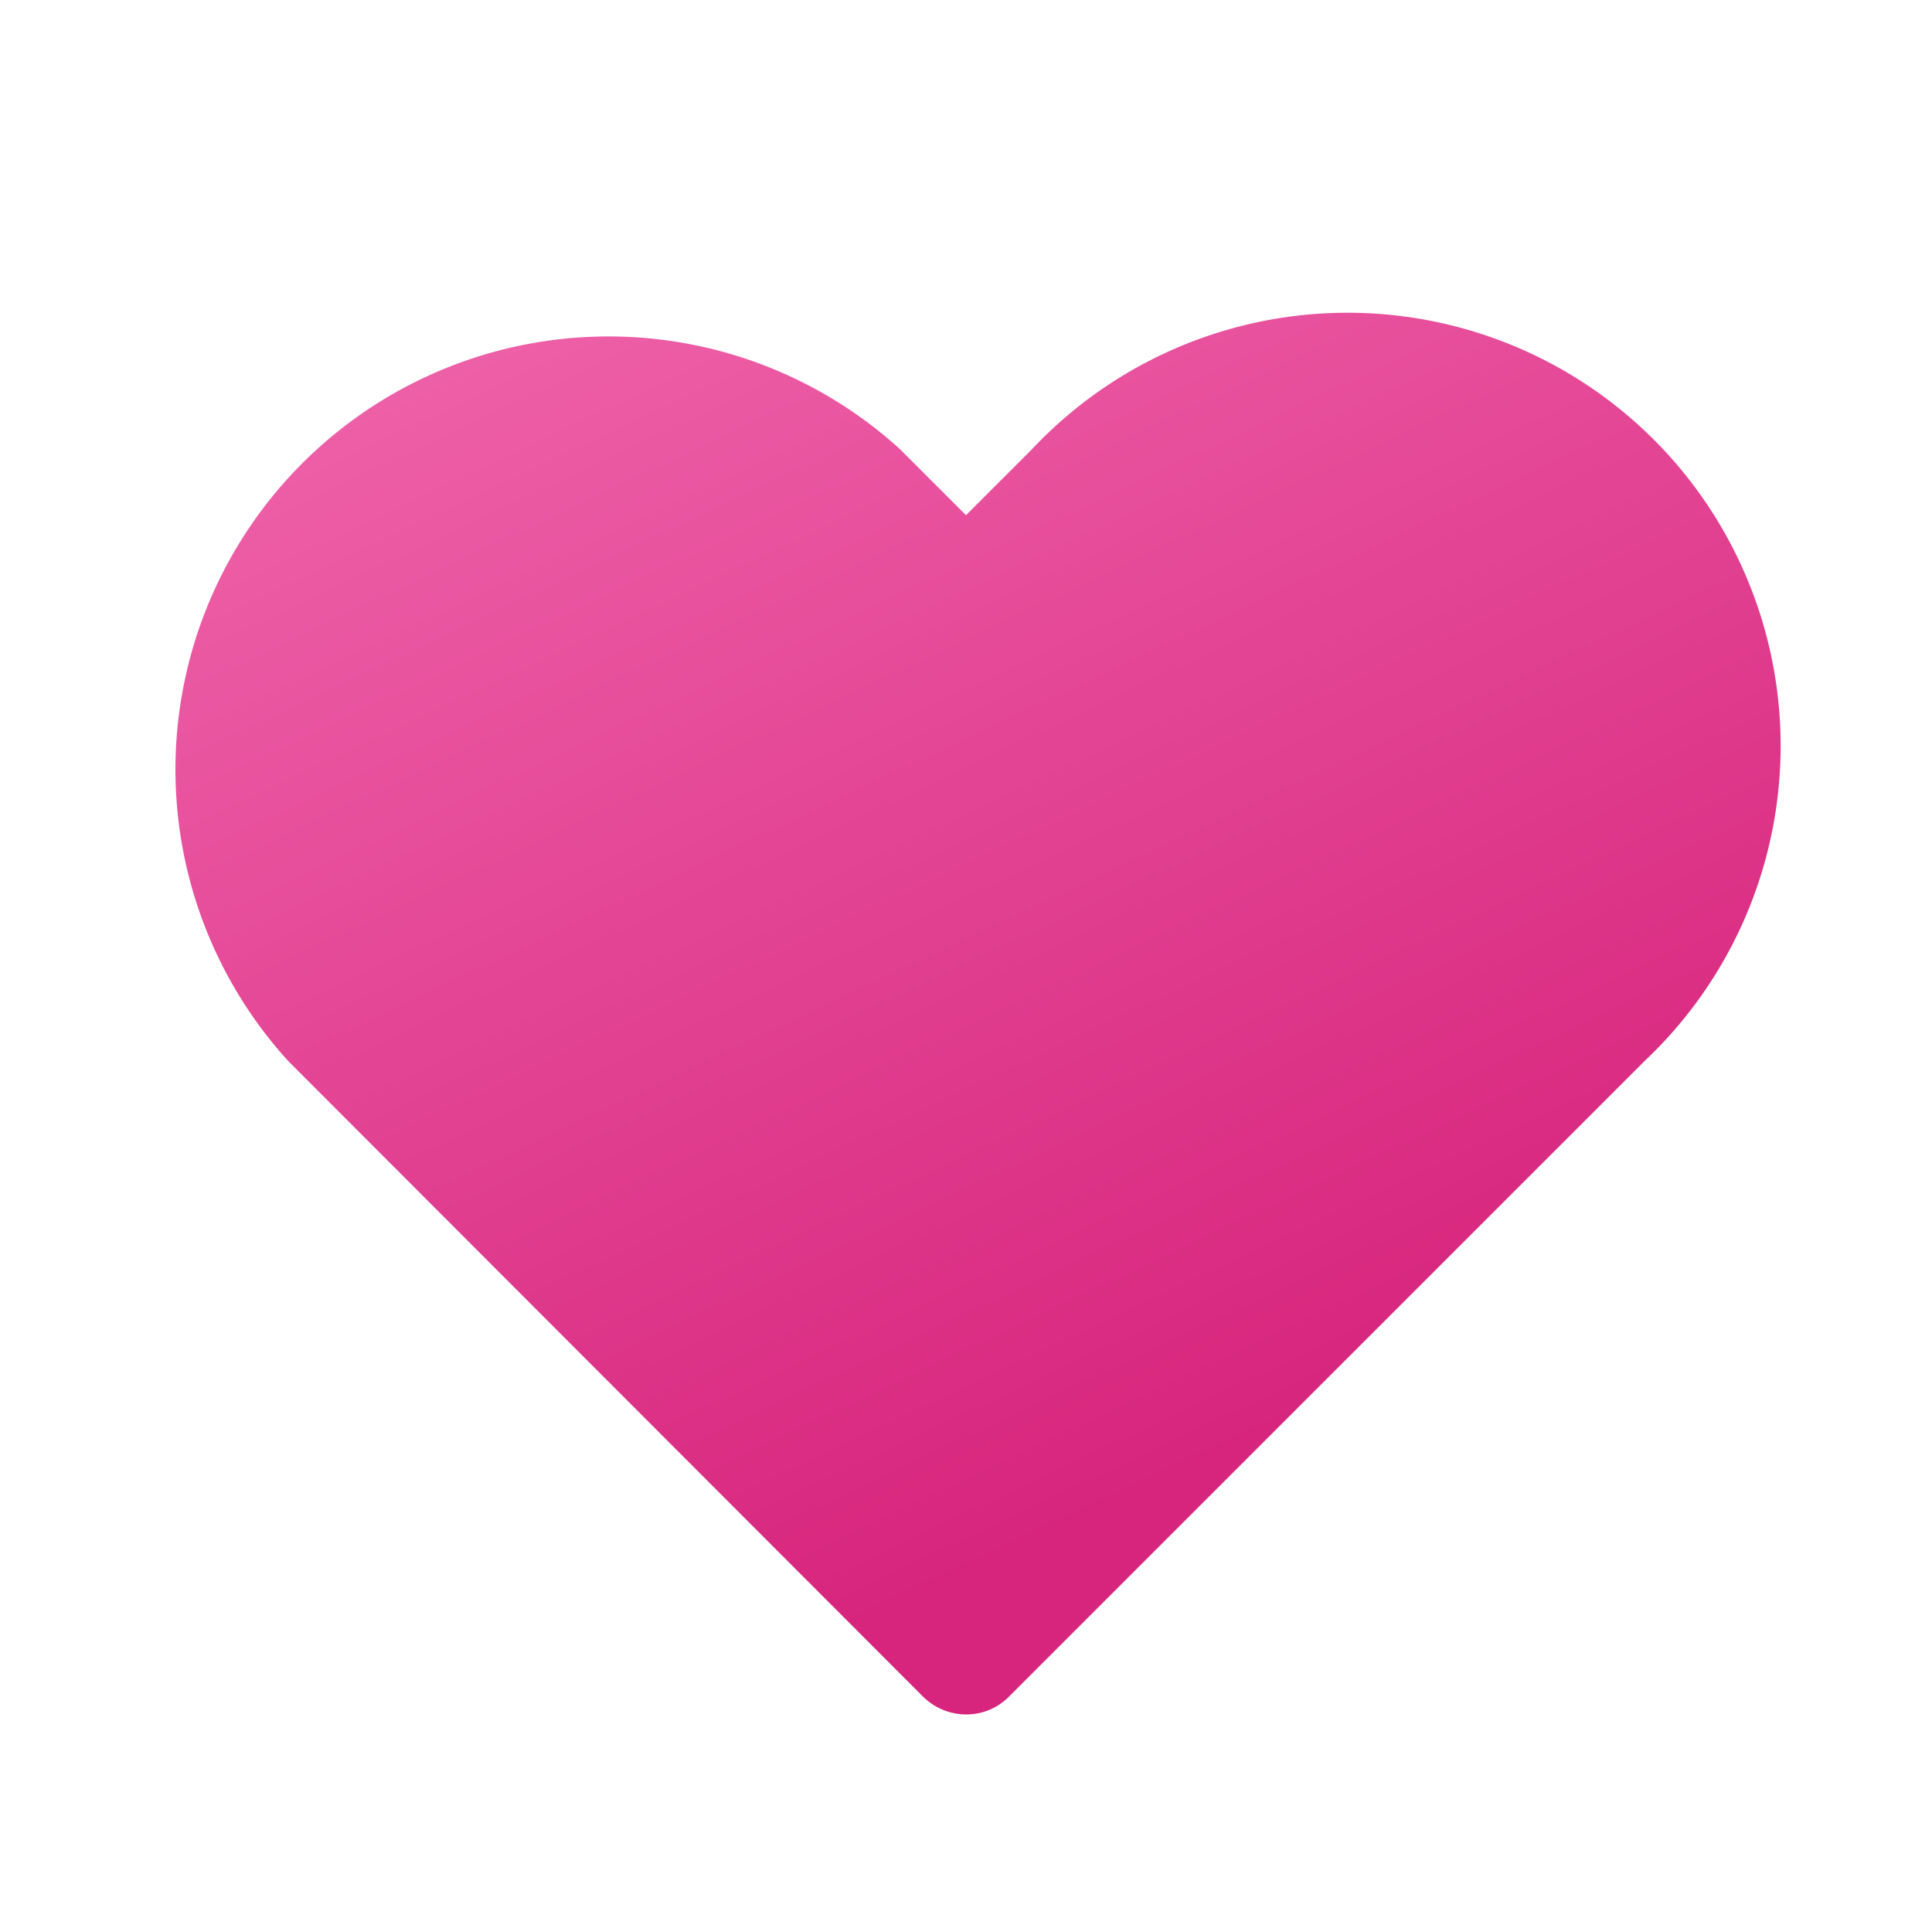 <svg width="24" height="24" viewBox="0 0 24 24" xmlns="http://www.w3.org/2000/svg"><path d="M12.82 5.58 12 6.4l-.82-.82a5.38 5.38 0 0 0-7.6 7.6l7.89 7.9c.3.29.77.29 1.06 0l7.9-7.9a5.38 5.38 0 1 0-7.61-7.6Z" fill="url(#paint0_linear_72095_9359)"/><defs><linearGradient id="paint0_linear_72095_9359" x1="-2.38" y1="-.94" x2="8.14" y2="21.38" gradientUnits="userSpaceOnUse"><stop stop-color="#F97DBD"/><stop offset="1" stop-color="#D7257D"/></linearGradient></defs></svg>